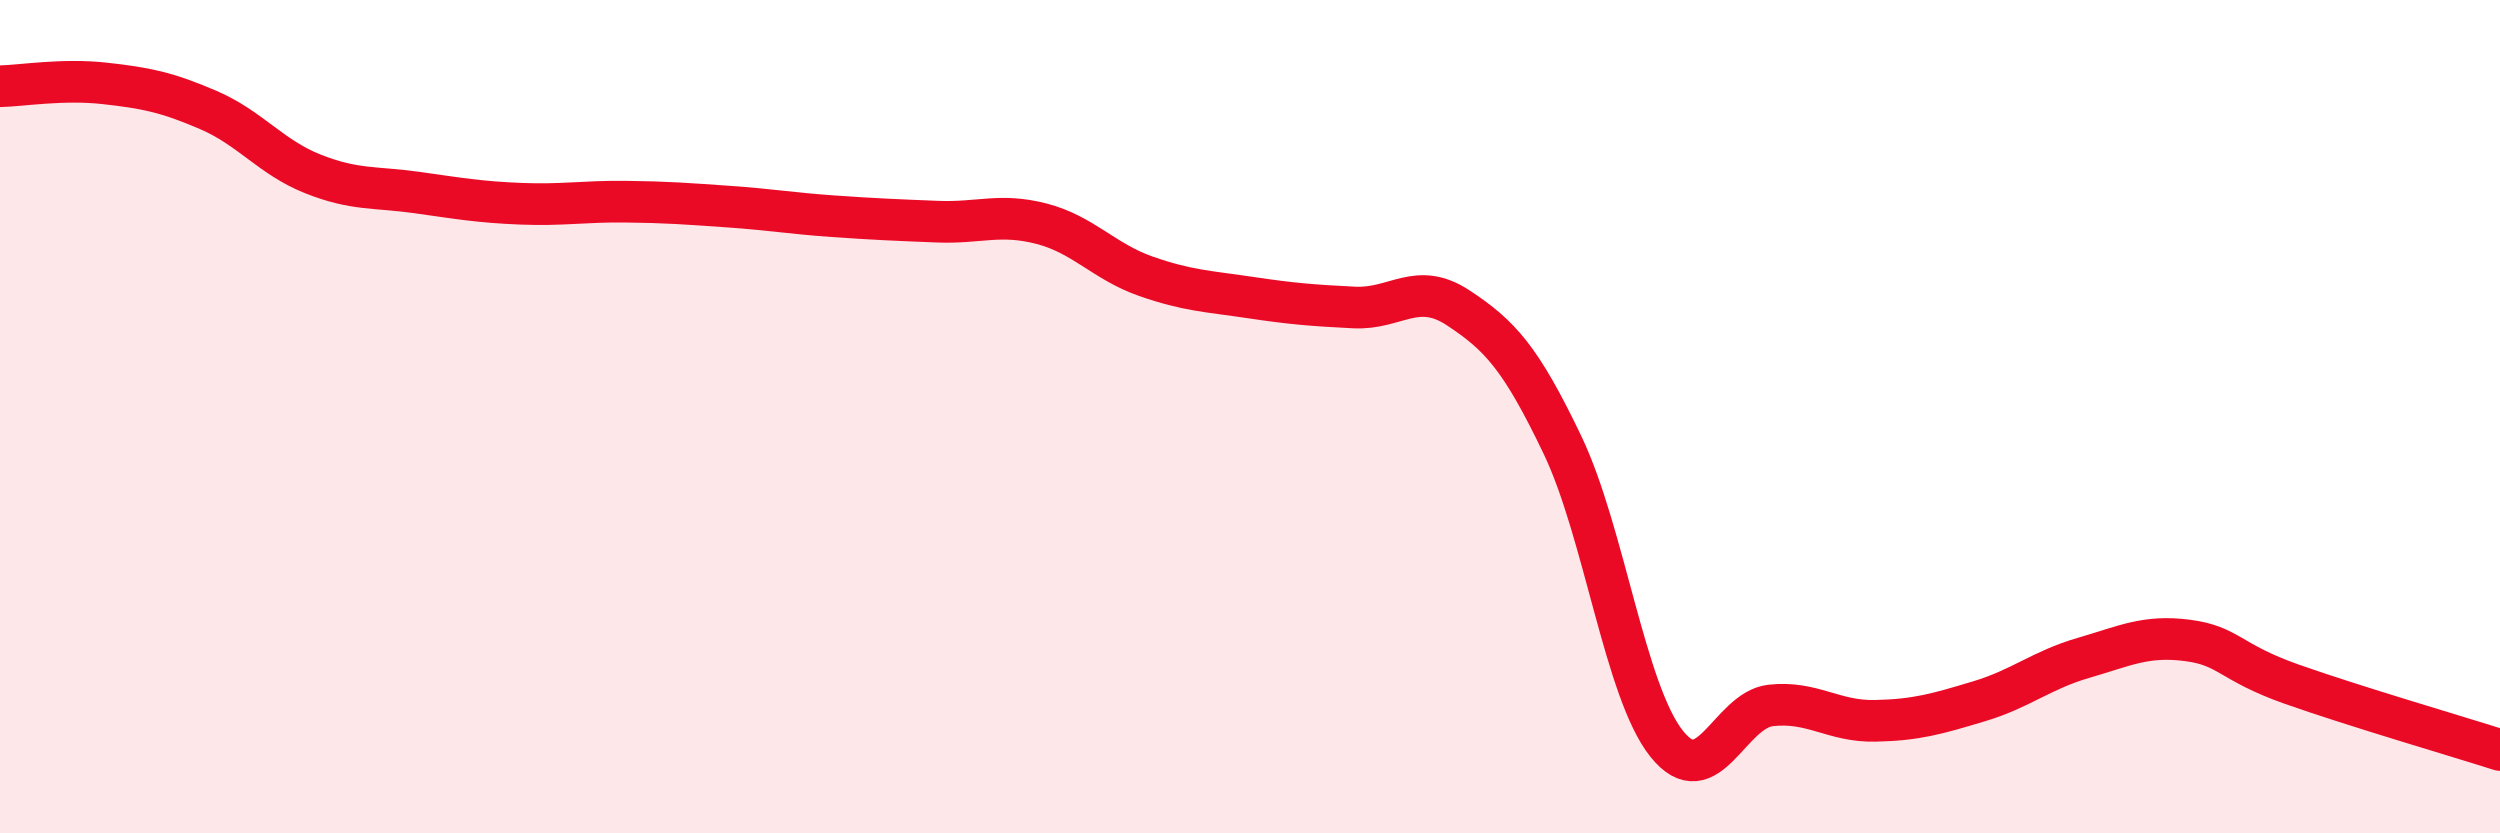 
    <svg width="60" height="20" viewBox="0 0 60 20" xmlns="http://www.w3.org/2000/svg">
      <path
        d="M 0,2.07 C 0.5,2.06 1.5,1.89 2.5,2 C 3.5,2.11 4,2.21 5,2.64 C 6,3.07 6.5,3.77 7.5,4.17 C 8.5,4.57 9,4.48 10,4.62 C 11,4.76 11.5,4.85 12.5,4.89 C 13.5,4.93 14,4.83 15,4.84 C 16,4.85 16.5,4.89 17.5,4.96 C 18.5,5.03 19,5.12 20,5.19 C 21,5.26 21.5,5.28 22.5,5.32 C 23.5,5.36 24,5.11 25,5.37 C 26,5.63 26.5,6.28 27.5,6.63 C 28.5,6.98 29,6.99 30,7.14 C 31,7.29 31.5,7.33 32.5,7.38 C 33.5,7.43 34,6.73 35,7.39 C 36,8.05 36.5,8.59 37.5,10.68 C 38.5,12.77 39,16.6 40,17.85 C 41,19.1 41.5,17.04 42.5,16.93 C 43.5,16.82 44,17.32 45,17.3 C 46,17.28 46.5,17.13 47.5,16.83 C 48.5,16.53 49,16.08 50,15.79 C 51,15.5 51.5,15.24 52.5,15.37 C 53.5,15.5 53.5,15.89 55,16.42 C 56.5,16.95 59,17.68 60,18L60 20L0 20Z"
        fill="#EB0A25"
        opacity="0.1"
        stroke-linecap="round"
        stroke-linejoin="round"
      />
      <path
        d="M 0,2.07 C 0.5,2.06 1.5,1.89 2.5,2 C 3.5,2.11 4,2.21 5,2.64 C 6,3.07 6.5,3.77 7.5,4.17 C 8.5,4.57 9,4.48 10,4.62 C 11,4.76 11.5,4.85 12.5,4.89 C 13.5,4.93 14,4.83 15,4.84 C 16,4.85 16.5,4.89 17.5,4.96 C 18.5,5.03 19,5.12 20,5.19 C 21,5.26 21.5,5.28 22.5,5.32 C 23.5,5.36 24,5.11 25,5.37 C 26,5.63 26.5,6.28 27.5,6.63 C 28.5,6.98 29,6.99 30,7.14 C 31,7.29 31.5,7.33 32.5,7.38 C 33.5,7.43 34,6.73 35,7.39 C 36,8.05 36.5,8.59 37.5,10.68 C 38.5,12.77 39,16.6 40,17.85 C 41,19.1 41.5,17.04 42.5,16.93 C 43.5,16.82 44,17.32 45,17.3 C 46,17.28 46.5,17.13 47.5,16.83 C 48.5,16.53 49,16.08 50,15.79 C 51,15.5 51.5,15.24 52.5,15.37 C 53.5,15.5 53.5,15.89 55,16.42 C 56.5,16.95 59,17.68 60,18"
        stroke="#EB0A25"
        stroke-width="1"
        fill="none"
        stroke-linecap="round"
        stroke-linejoin="round"
      />
    </svg>
  